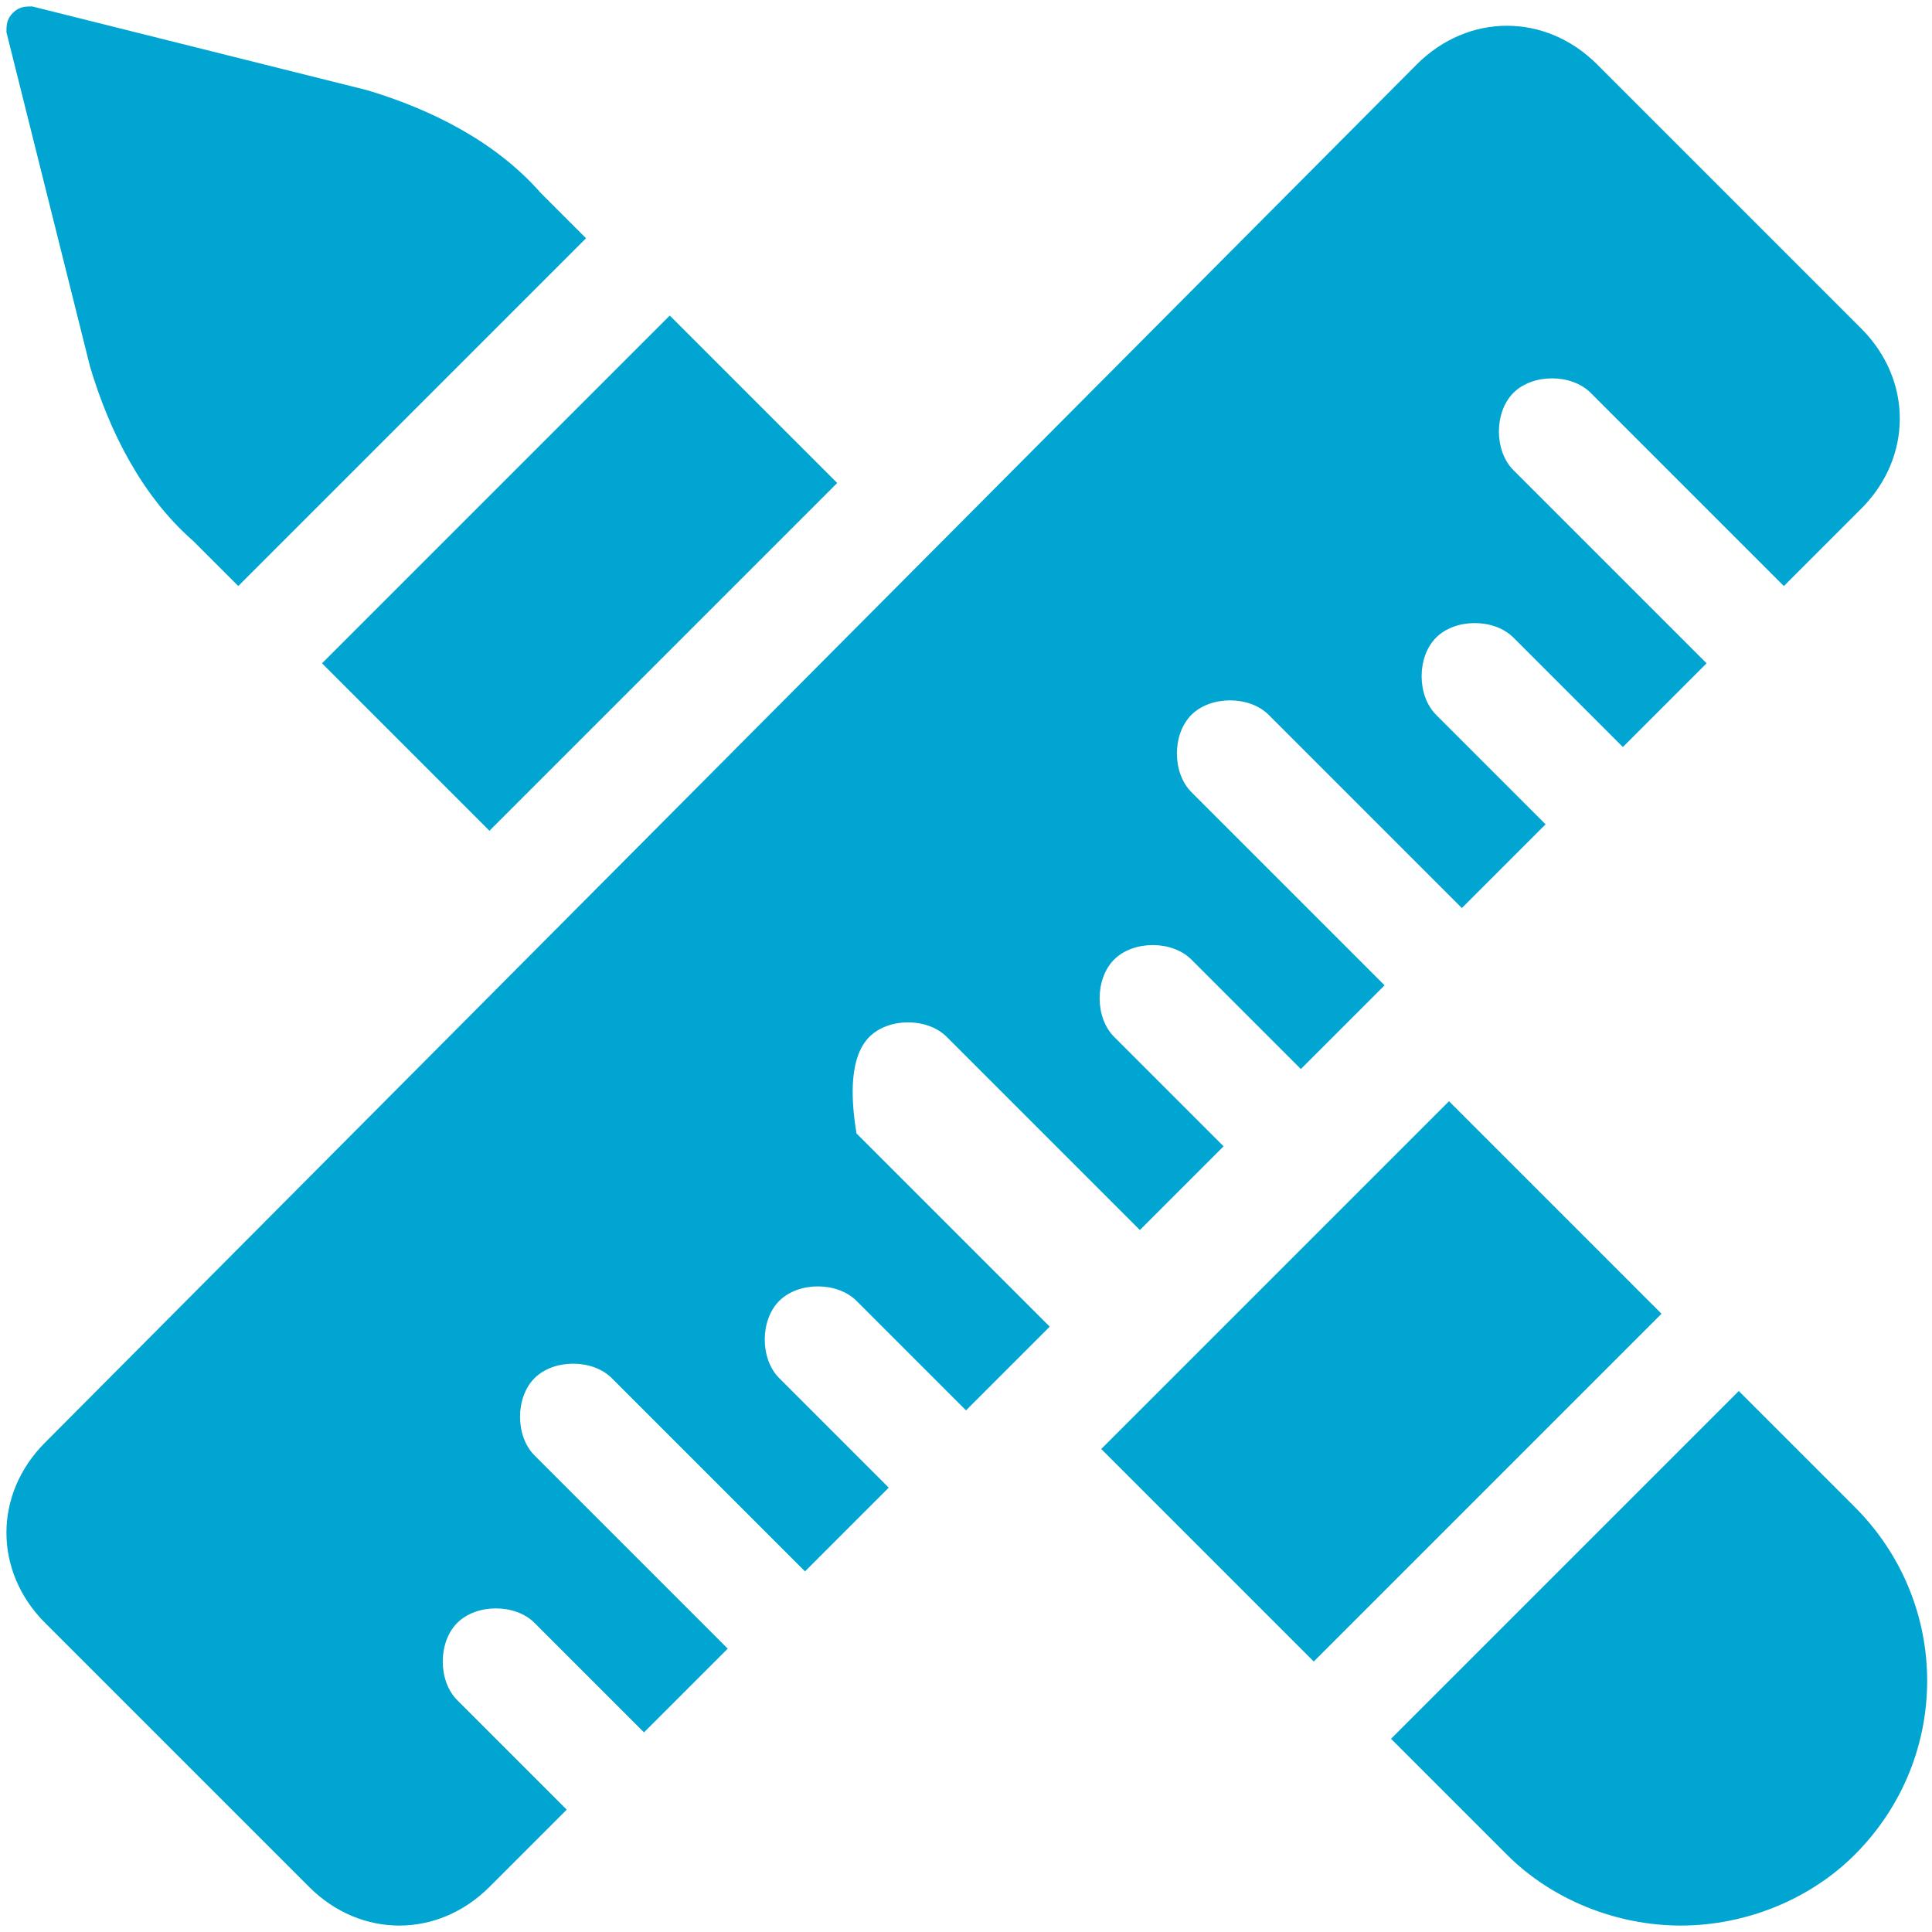 <?xml version="1.0" encoding="UTF-8"?>
<!-- Generator: Adobe Illustrator 28.5.0, SVG Export Plug-In . SVG Version: 9.03 Build 54727)  -->
<svg xmlns="http://www.w3.org/2000/svg" xmlns:xlink="http://www.w3.org/1999/xlink" version="1.0" id="Layer_1" x="0px" y="0px" viewBox="0 0 30 30" style="enable-background:new 0 0 30 30;" xml:space="preserve">
<style type="text/css">
	.st0{fill:#00A5D1;}
</style>
<g>
	<path class="st0" d="M1.4,5.7c0.3,1,0.8,2,1.6,2.7l0.7,0.7l5.4-5.4L8.4,3C7.7,2.2,6.7,1.7,5.7,1.4L0.5,0.1c-0.1,0-0.2,0-0.3,0.1   C0.1,0.3,0.1,0.4,0.1,0.5L1.4,5.7z M7.6,12.9L13,7.5l-2.6-2.6l-5.4,5.4L7.6,12.9z M17.1,22.5l5.4-5.4l3.3,3.3l-5.4,5.4L17.1,22.5z    M27,21.6L21.6,27l1.8,1.8c0.7,0.7,1.7,1.1,2.7,1.1c1,0,2-0.4,2.7-1.1c1.5-1.5,1.5-3.9,0-5.4L27,21.6z M13.5,16.1   c0.3-0.3,0.9-0.3,1.2,0l3,3l1.3-1.3l-1.7-1.7c-0.3-0.3-0.3-0.9,0-1.2c0.3-0.3,0.9-0.3,1.2,0l1.7,1.7l1.3-1.3l-3-3   c-0.3-0.3-0.3-0.9,0-1.2c0.3-0.3,0.9-0.3,1.2,0l3,3l1.3-1.3l-1.7-1.7c-0.3-0.3-0.3-0.9,0-1.2c0.3-0.3,0.9-0.3,1.2,0l1.7,1.7   l1.3-1.3l-3-3c-0.3-0.3-0.3-0.9,0-1.2c0.3-0.3,0.9-0.3,1.2,0l3,3l1.2-1.2c0.4-0.4,0.6-0.9,0.6-1.4s-0.2-1-0.6-1.4l-4.1-4.1   c-0.4-0.4-0.9-0.6-1.4-0.6c-0.5,0-1,0.2-1.4,0.6L0.7,22.4c-0.4,0.4-0.6,0.9-0.6,1.4c0,0.5,0.2,1,0.6,1.4l4.1,4.1   c0.4,0.4,0.9,0.6,1.4,0.6s1-0.2,1.4-0.6l1.2-1.2l-1.7-1.7c-0.3-0.3-0.3-0.9,0-1.2c0.3-0.3,0.9-0.3,1.2,0l1.7,1.7l1.3-1.3l-3-3   c-0.3-0.3-0.3-0.9,0-1.2c0.3-0.3,0.9-0.3,1.2,0l3,3l1.3-1.3l-1.7-1.7c-0.3-0.3-0.3-0.9,0-1.2c0.3-0.3,0.9-0.3,1.2,0l1.7,1.7   l1.3-1.3l-3-3C13.2,17,13.2,16.4,13.5,16.1L13.5,16.1z"></path>
</g>
</svg>
